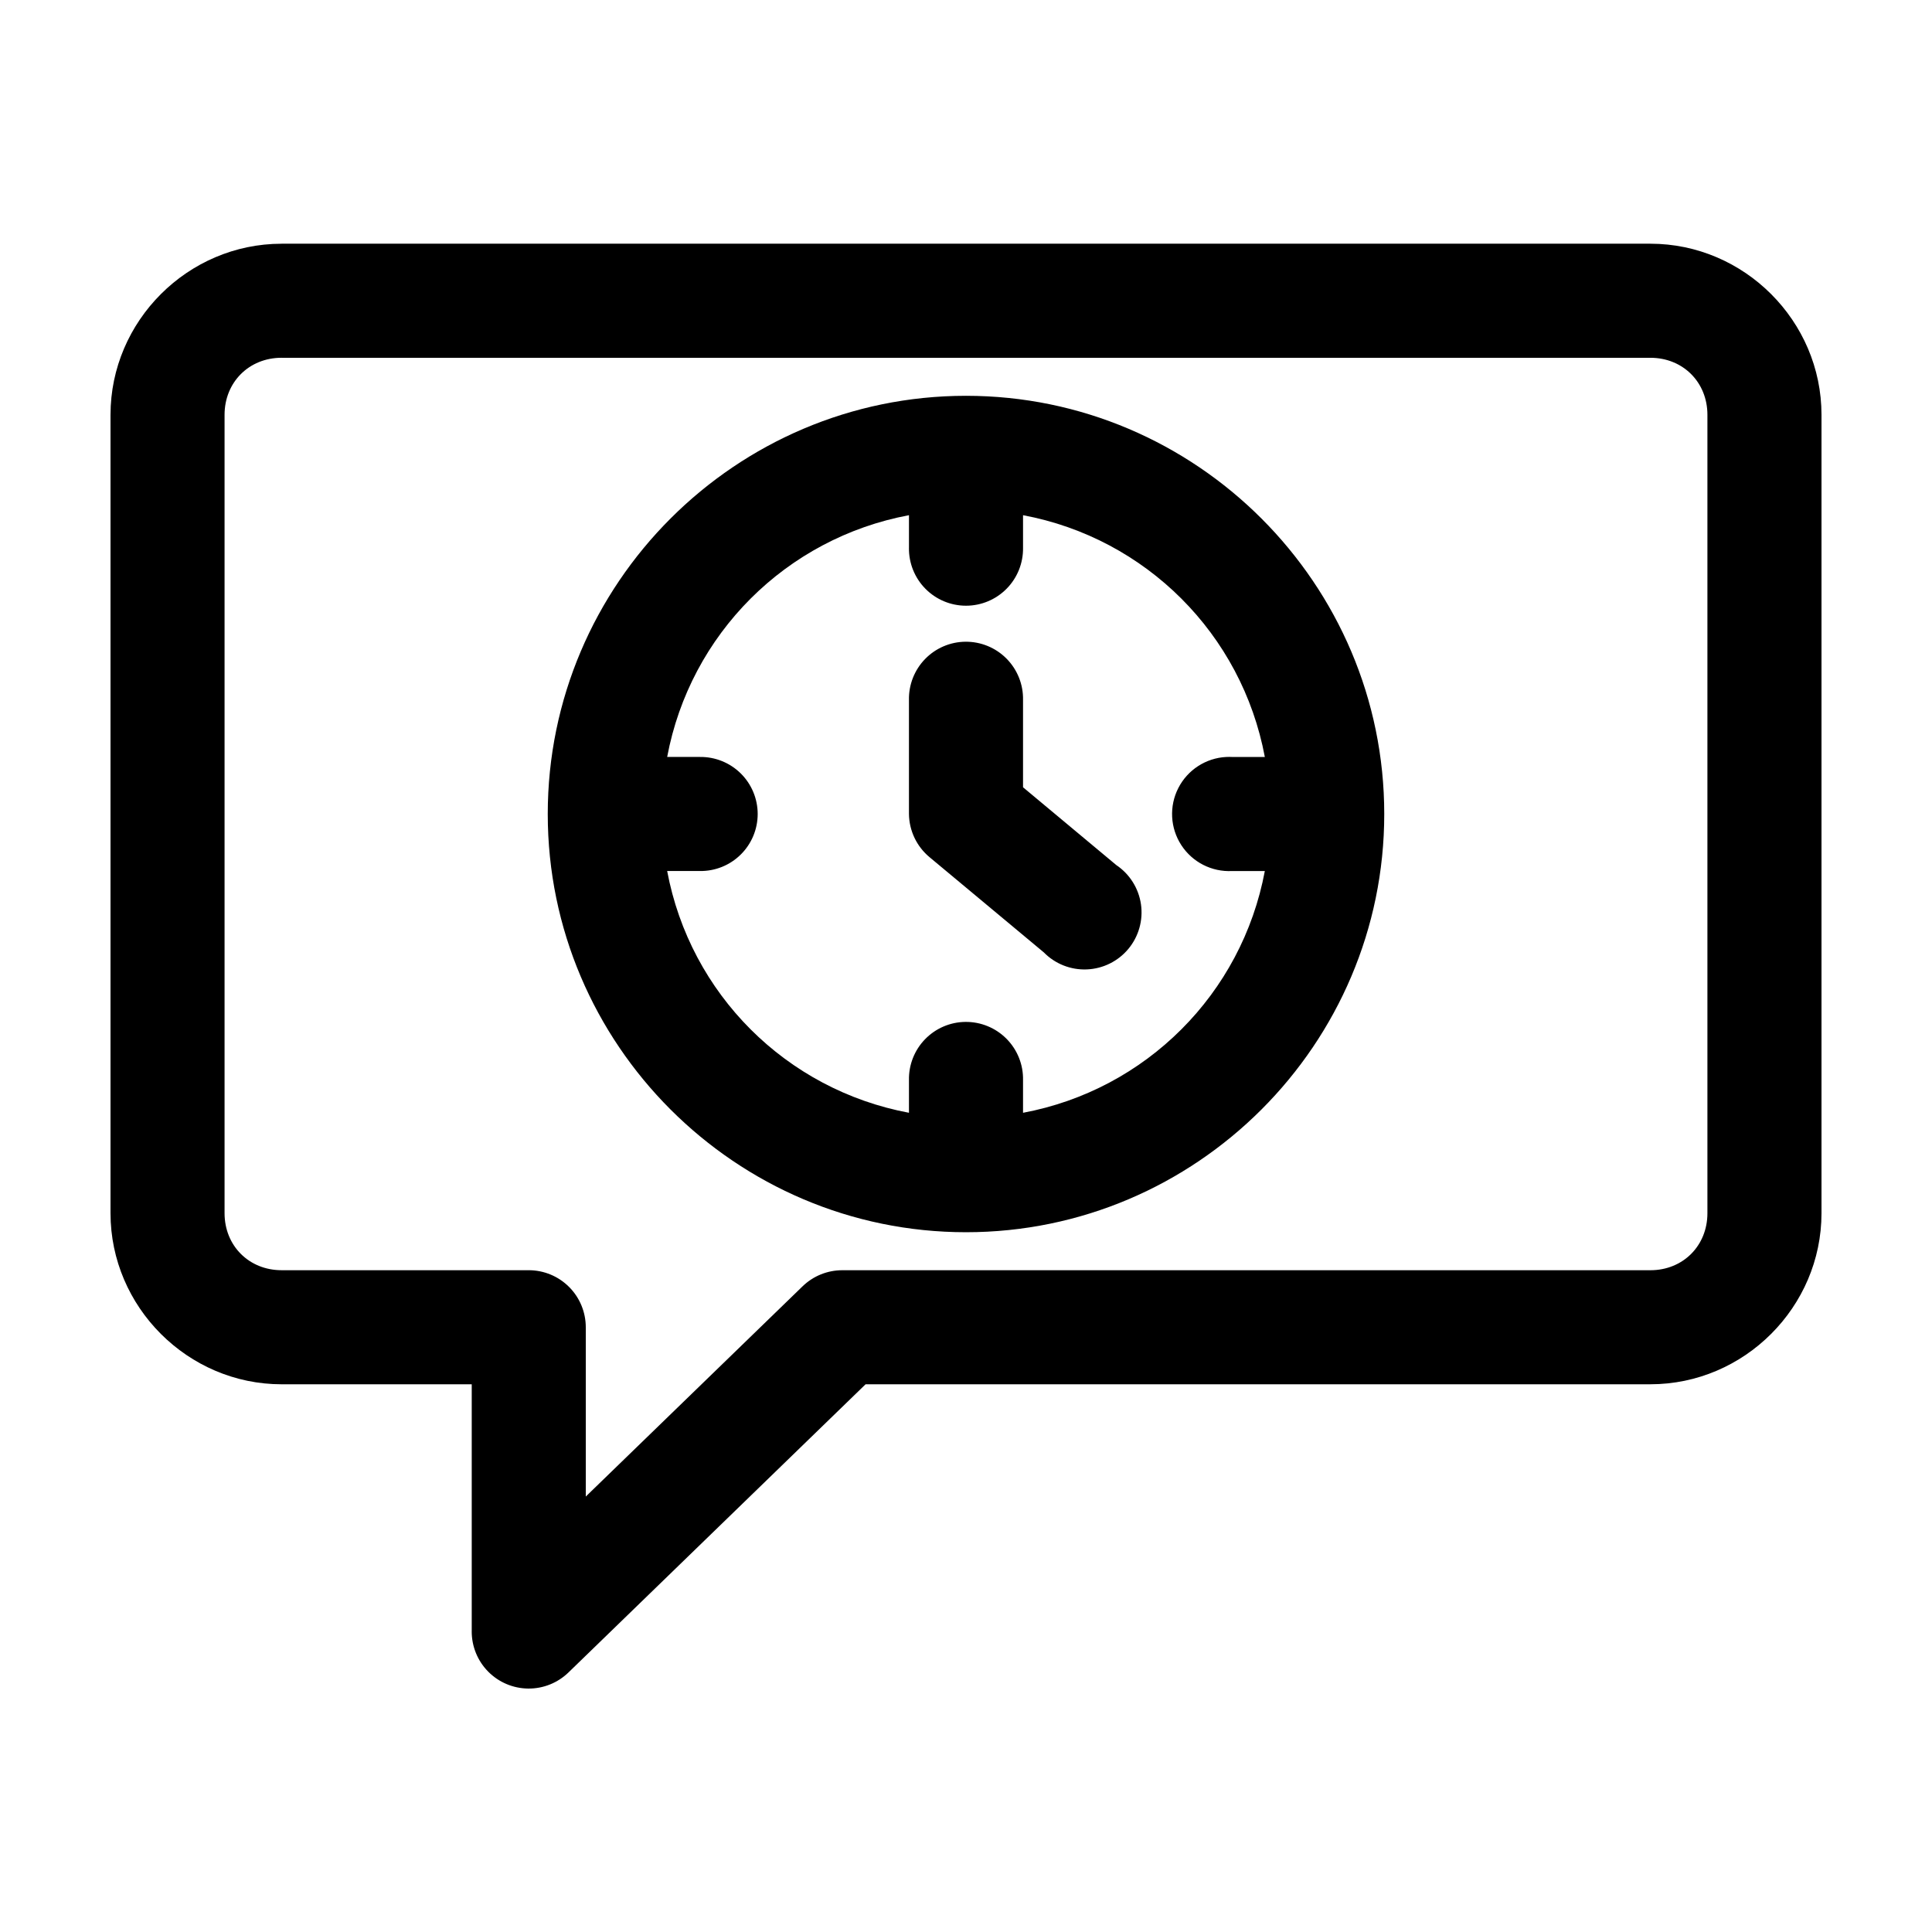 <?xml version="1.0" encoding="UTF-8"?>
<!-- Uploaded to: ICON Repo, www.svgrepo.com, Generator: ICON Repo Mixer Tools -->
<svg fill="#000000" width="800px" height="800px" version="1.1" viewBox="144 144 512 512" xmlns="http://www.w3.org/2000/svg">
 <path d="m218.63 208.59c-24.859 0-45.344 20.484-45.344 45.34v211.58c0 24.855 20.484 45.34 45.344 45.34h50.383v65.488h-0.004c-0.008 3.988 1.559 7.82 4.363 10.656 2.805 2.84 6.617 4.453 10.609 4.492 3.988 0.039 7.832-1.504 10.691-4.289l78.719-76.352h207.98c24.859 0 45.344-20.48 45.344-45.34v-211.58c0-24.855-20.484-45.34-45.344-45.34h-362.74zm0 30.227h362.74c8.637 0 15.113 6.481 15.113 15.113v211.58c0 8.633-6.481 15.113-15.113 15.113h-214.12c-3.934-0.012-7.719 1.516-10.547 4.25l-57.465 55.727v-44.867c-0.004-4.008-1.594-7.852-4.43-10.684-2.832-2.836-6.68-4.43-10.688-4.43h-65.496c-8.637 0-15.113-6.481-15.113-15.113v-211.58c0-8.633 6.481-15.113 15.113-15.113zm181.37 10.074c-61.035 0-110.84 49.797-110.84 110.83s49.805 110.83 110.84 110.83 110.84-49.797 110.84-110.83-49.805-110.83-110.84-110.83zm-15.113 31.641v8.66h-0.004c-0.055 4.043 1.512 7.945 4.352 10.824 2.84 2.883 6.719 4.504 10.766 4.504 4.043 0 7.922-1.621 10.762-4.504 2.84-2.879 4.41-6.781 4.352-10.824v-8.66c32.57 6.102 57.977 31.504 64.078 64.07h-8.66v0.004c-0.523-0.027-1.051-0.027-1.574 0-5.398 0.281-10.238 3.422-12.695 8.238s-2.156 10.578 0.789 15.113c2.941 4.535 8.082 7.156 13.48 6.875h8.66c-6.102 32.562-31.508 57.969-64.078 64.07v-8.66c0.086-4.09-1.492-8.039-4.371-10.945-2.875-2.906-6.809-4.523-10.902-4.481-4.035 0.039-7.887 1.695-10.695 4.594-2.812 2.894-4.344 6.797-4.262 10.832v8.656c-32.57-6.102-57.977-31.504-64.078-64.07h8.66c4.047 0.059 7.945-1.508 10.824-4.352 2.883-2.84 4.504-6.715 4.504-10.762 0-4.043-1.621-7.922-4.504-10.762-2.879-2.84-6.777-4.406-10.824-4.352h-8.66c6.102-32.566 31.508-57.969 64.078-64.07zm14.957 33.531h-0.004c-4.035 0.043-7.887 1.695-10.695 4.594-2.809 2.898-4.344 6.801-4.262 10.836v30.227-0.004c0.055 4.457 2.07 8.66 5.512 11.492l30.23 25.188c2.996 3.051 7.141 4.688 11.414 4.508 4.269-0.18 8.266-2.156 10.996-5.445 2.731-3.293 3.941-7.582 3.332-11.812-0.613-4.234-2.988-8.008-6.535-10.391l-24.719-20.621v-23.141c0.086-4.09-1.492-8.043-4.371-10.949-2.875-2.906-6.809-4.523-10.902-4.481z"/>
</svg>